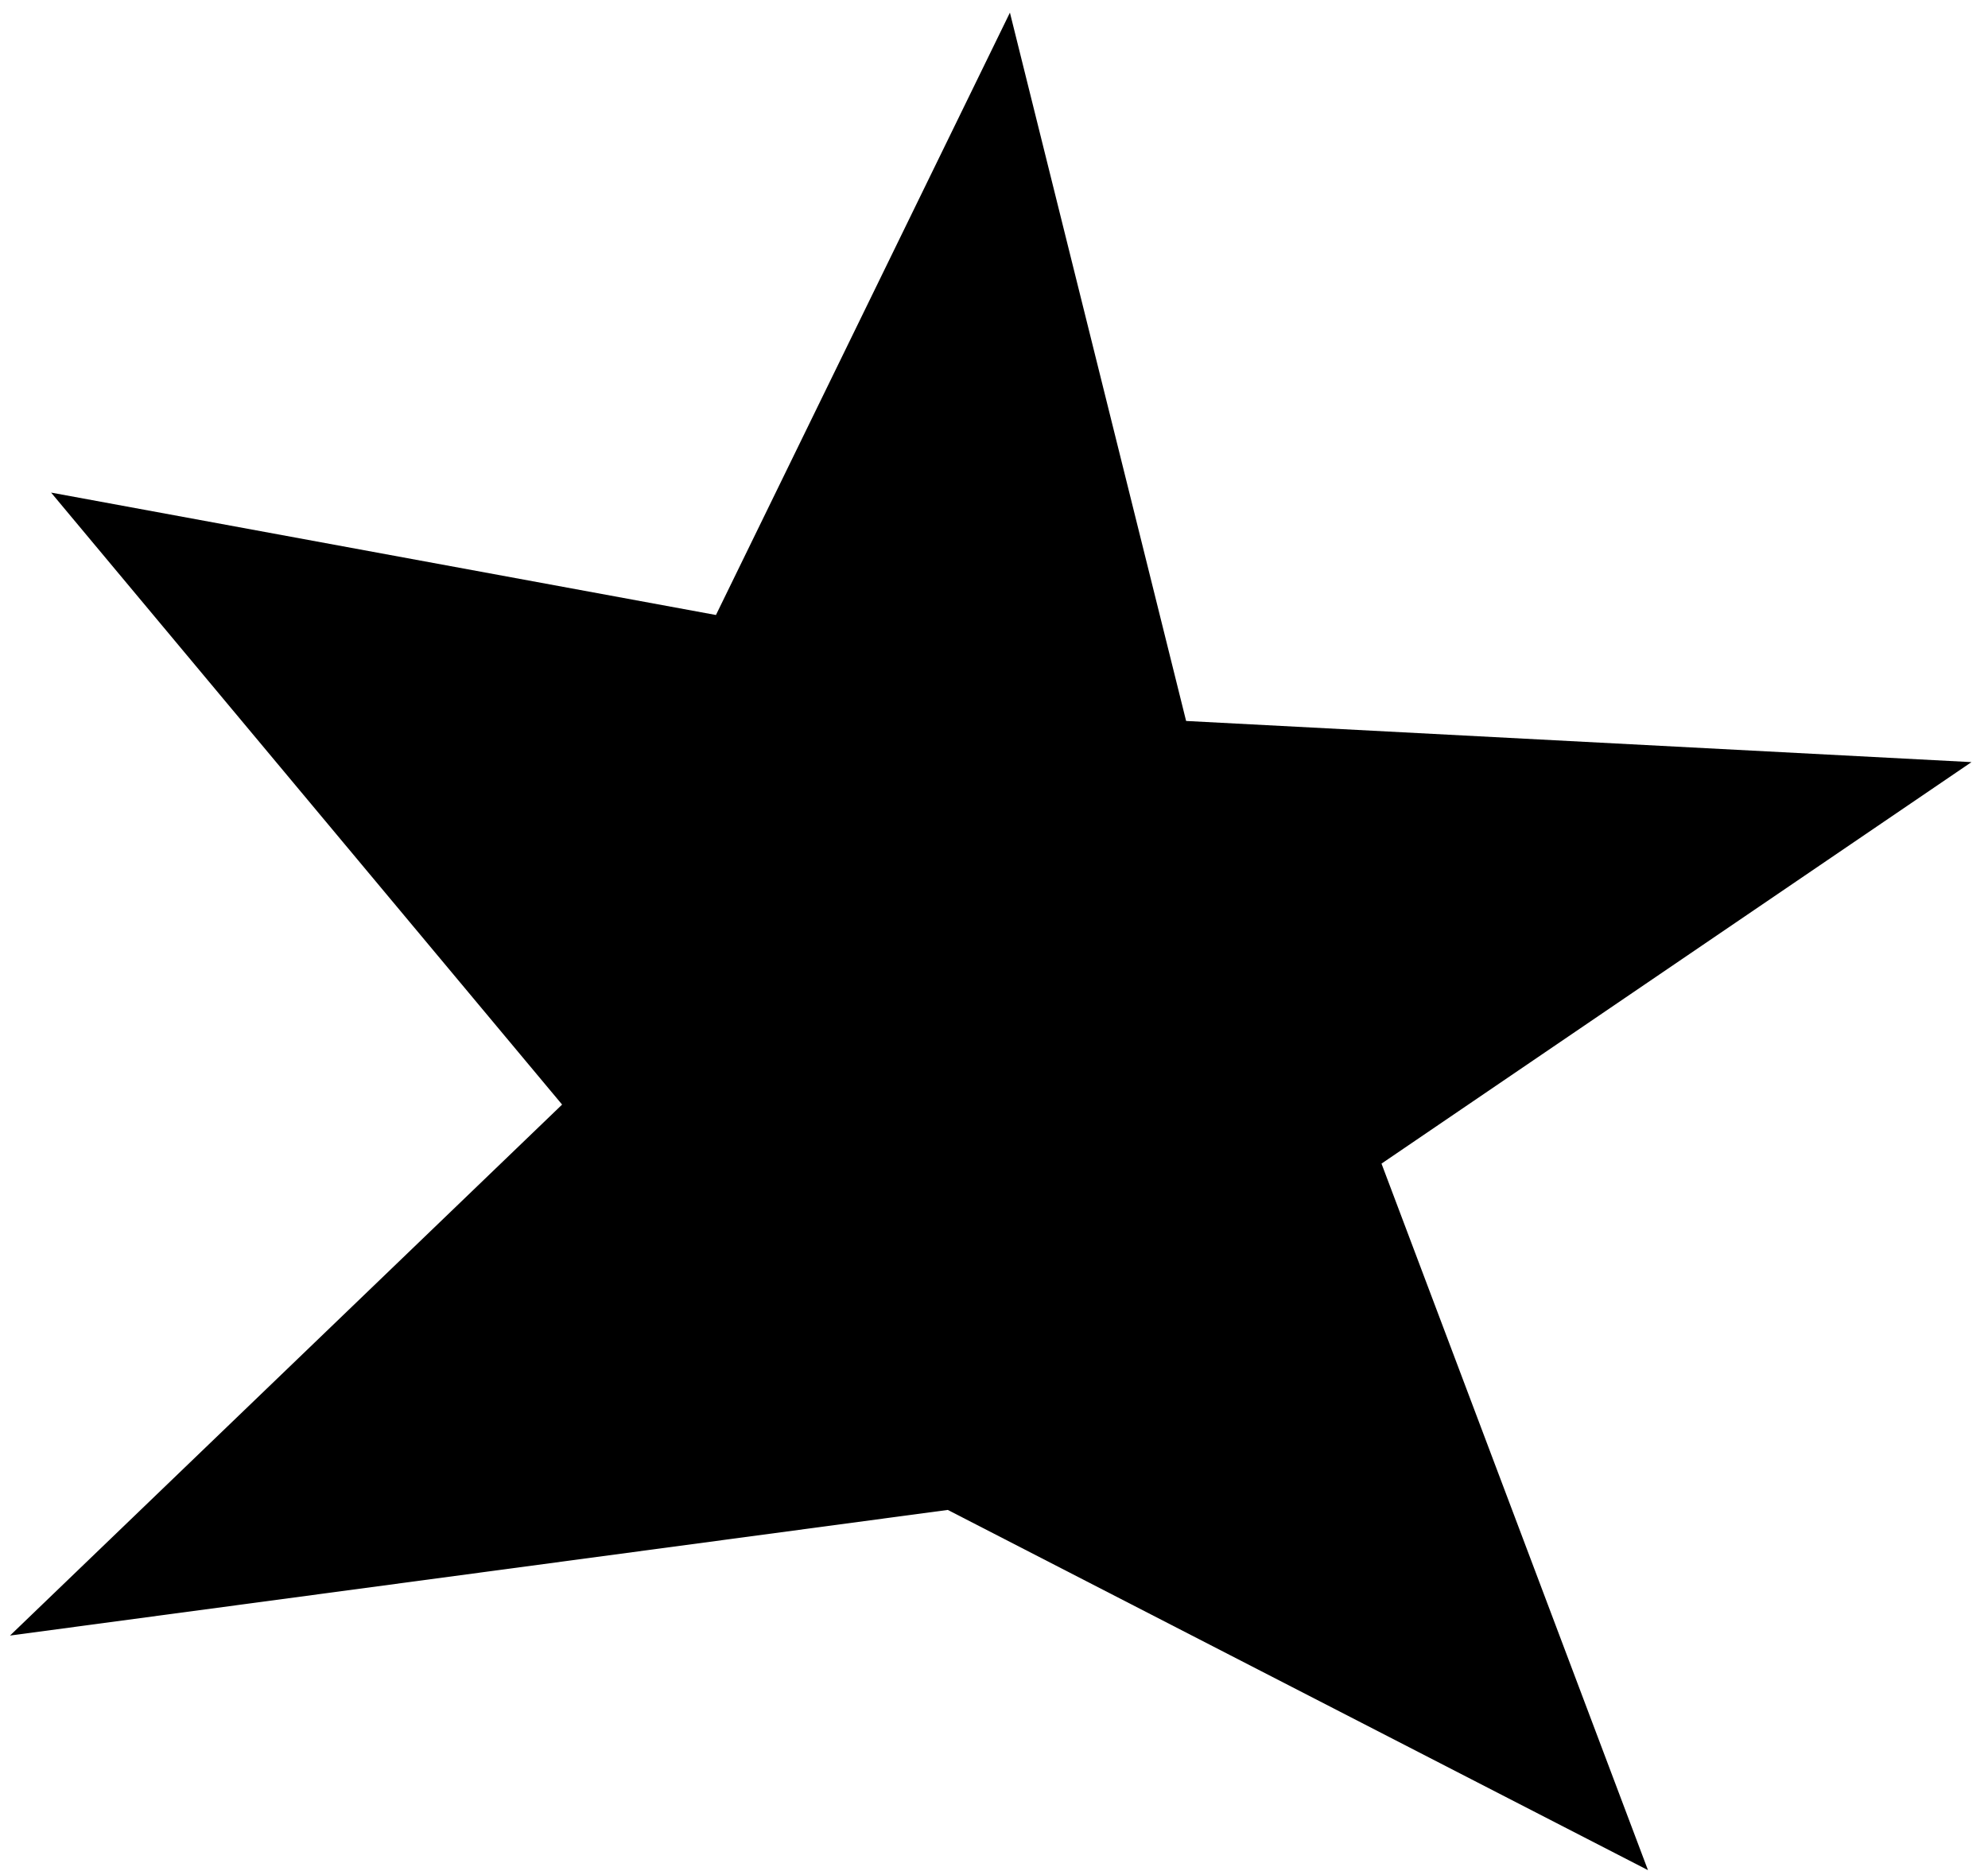 <svg width="102" height="96" viewBox="0 0 102 96" fill="none" xmlns="http://www.w3.org/2000/svg">
<path d="M28.84 56.677L2.621 25.275L36.734 31.556L51.817 0.648L60.857 36.993L101.152 39.105L70.882 59.706L84.554 95.958L48.628 77.475L0.513 83.922L28.84 56.677Z" fill="black"/>
</svg>
